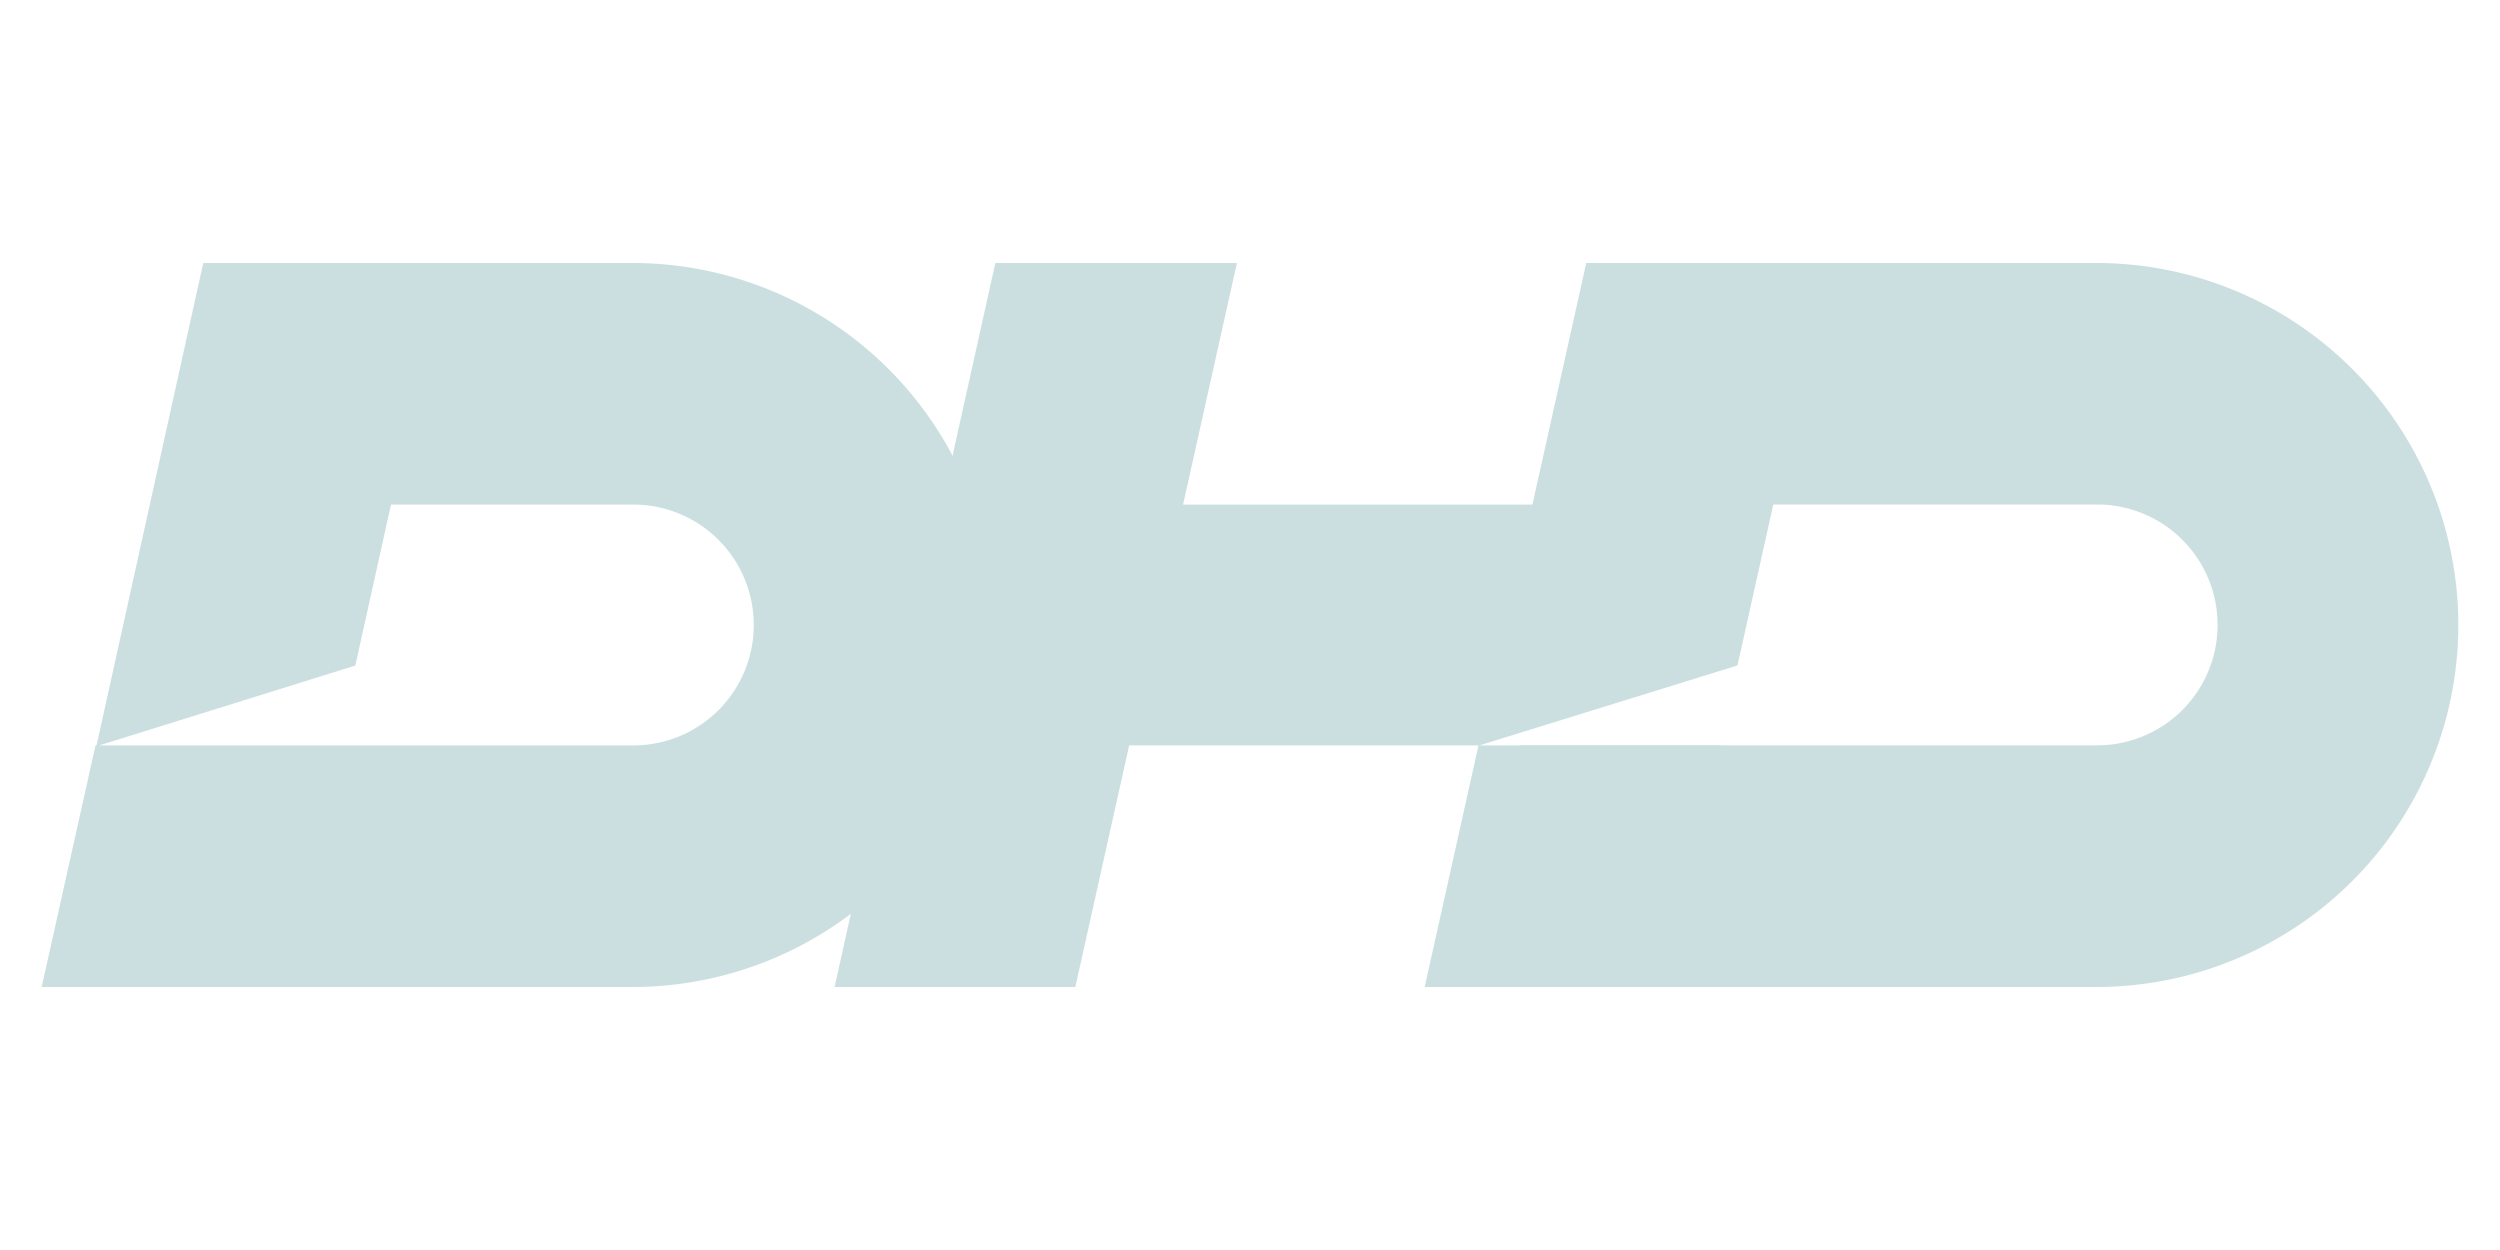 <svg id="Layer_1" data-name="Layer 1" xmlns="http://www.w3.org/2000/svg" viewBox="0 0 300 150"><defs><style>.cls-1{fill:#cbdfe1;}</style></defs><path class="cls-1" d="M209.17,31.56h42.39a43.44,43.44,0,0,1,0,86.88H175.9l6.46-29h69.3a14.45,14.45,0,0,0,0-28.9H202.8Z"/><polyline class="cls-1" points="177.42 89.45 135.5 89.45 129.04 118.44 100.15 118.44 119.44 31.56 148.43 31.56 141.97 60.55 183.89 60.55 183.89 60.55 190.35 31.56 219.25 31.56 208.5 79.85 177.52 89.45 206.41 89.45 199.95 118.44 170.96 118.44 177.42 89.45 177.42 89.45"/><path class="cls-1" d="M46.92,60.55H76a14.45,14.45,0,0,1,0,28.9H11.46L5,118.44H75.91a43.44,43.44,0,0,0,0-86.88H24.39l-12.83,58,31.08-9.69Z"/></svg>